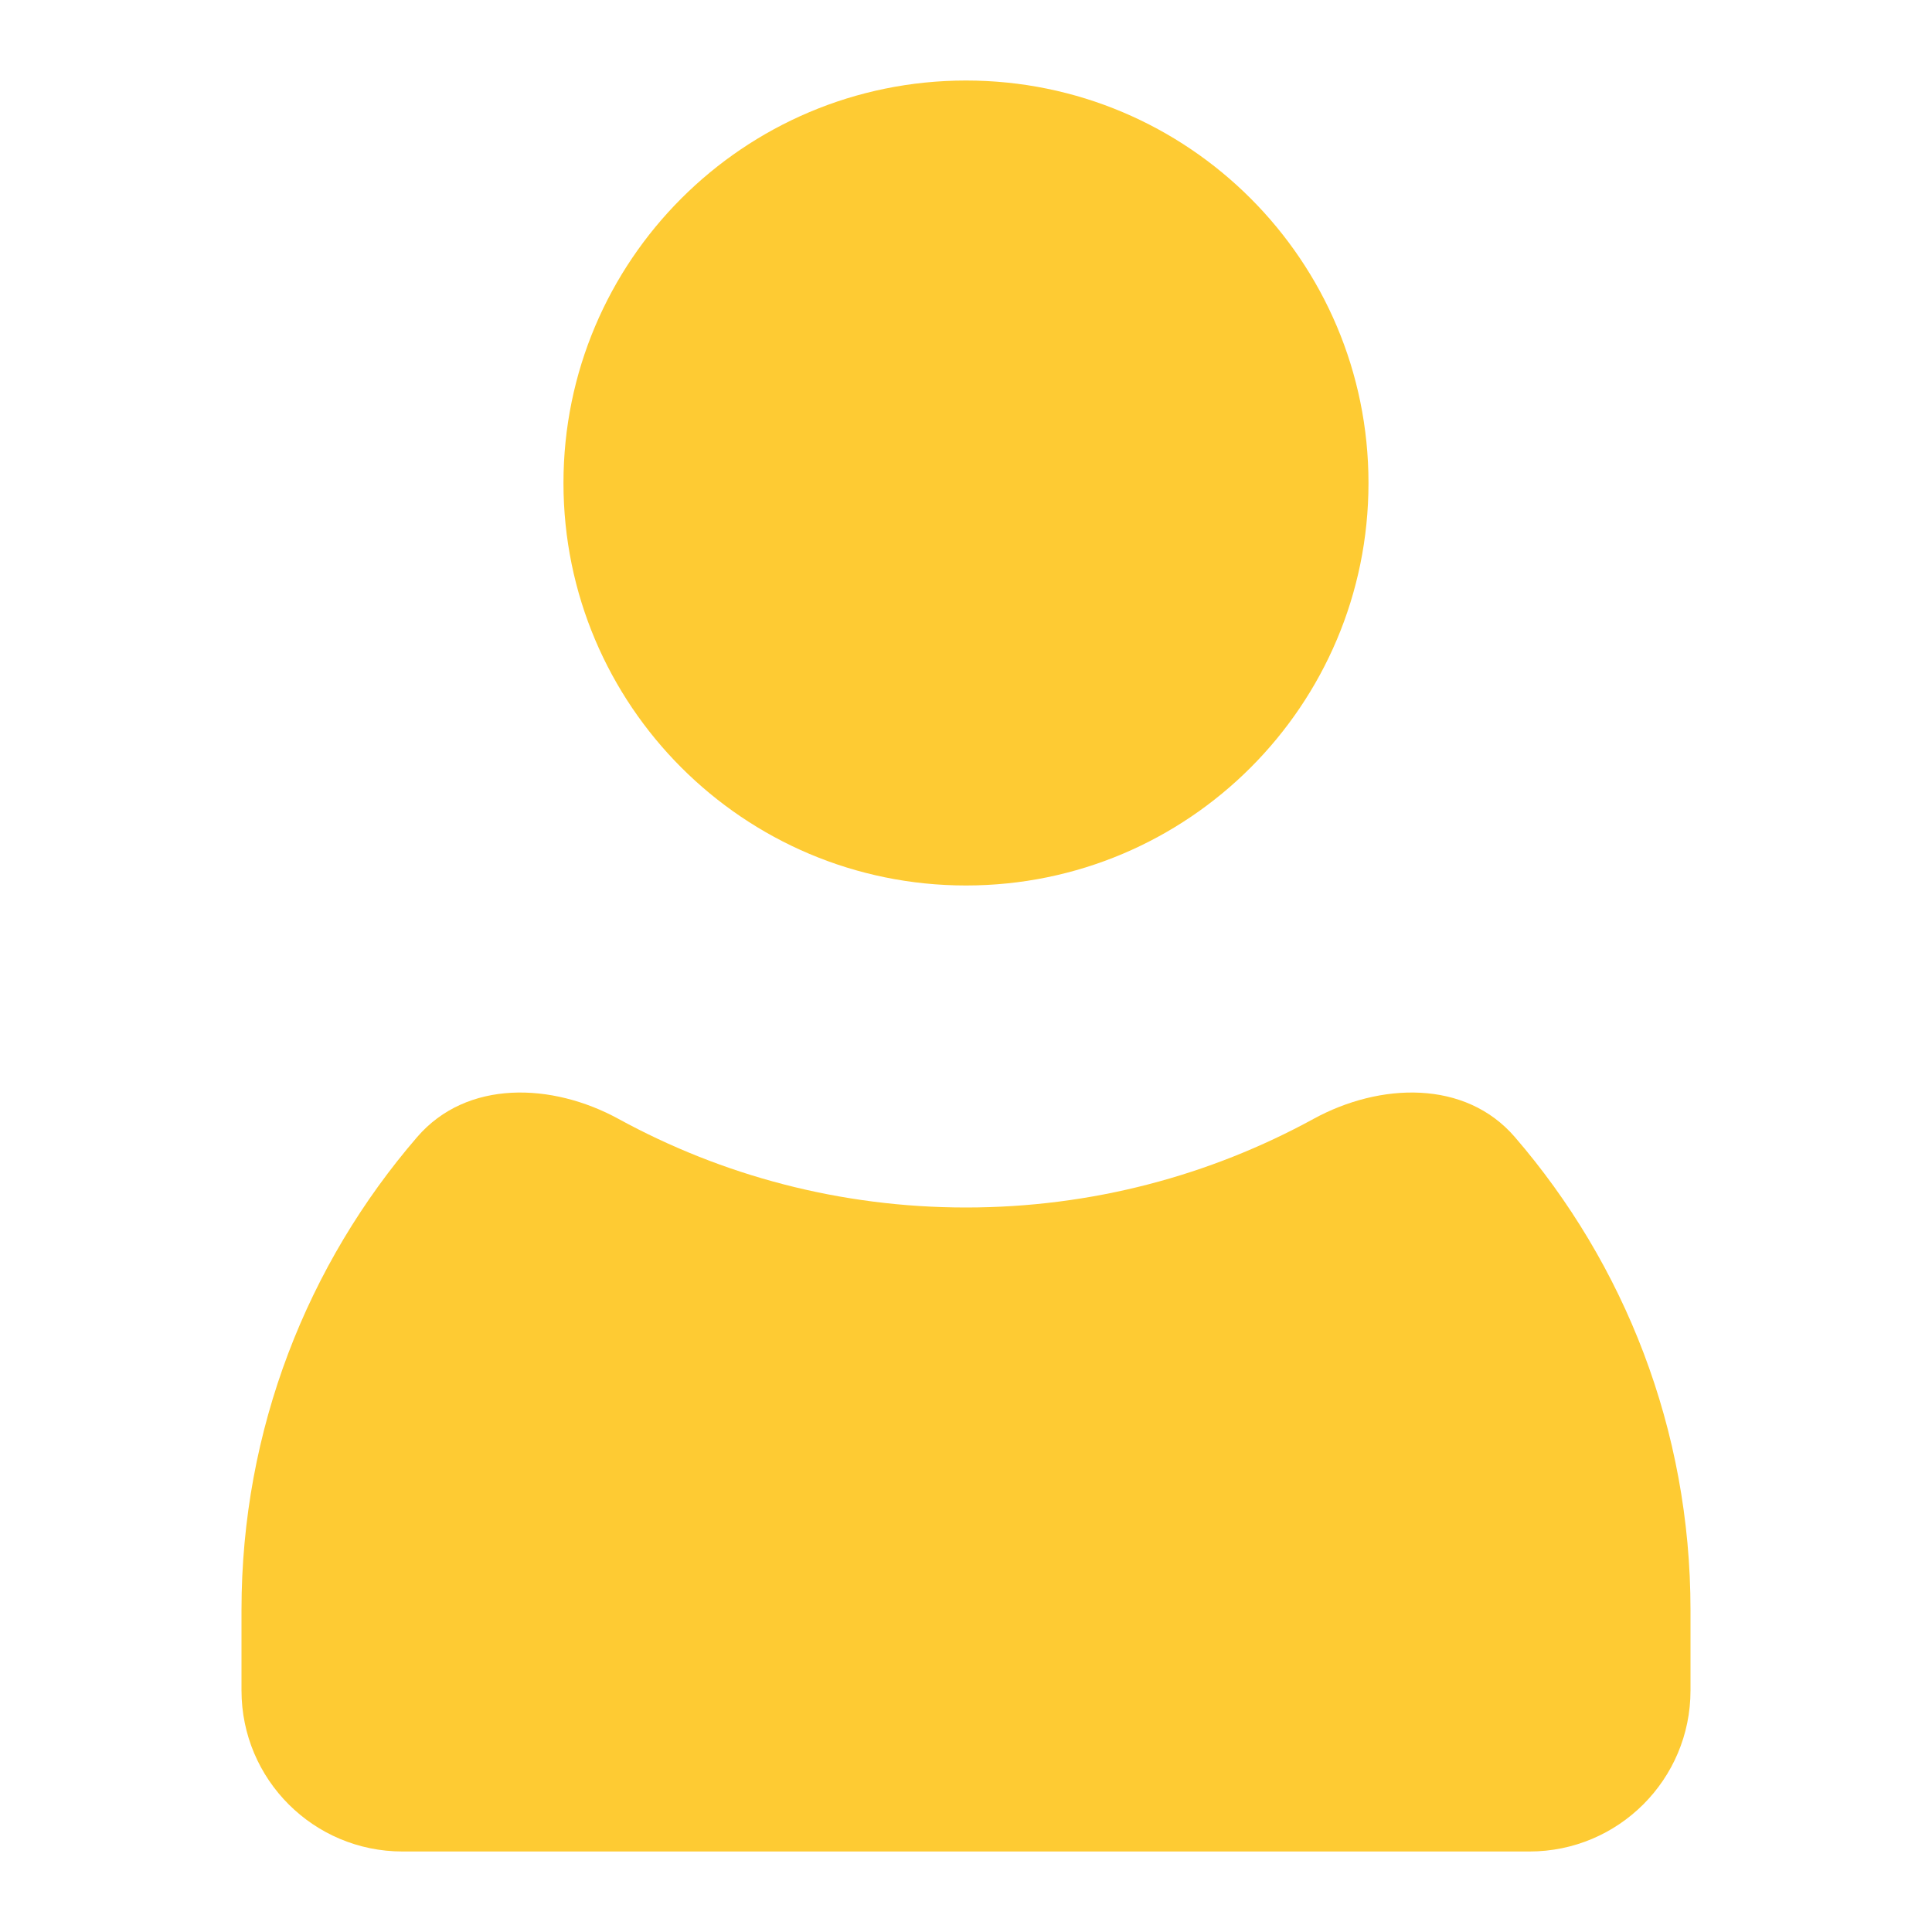 <svg width="40" height="40" viewBox="0 0 40 40" fill="none" xmlns="http://www.w3.org/2000/svg">
<path fill-rule="evenodd" clip-rule="evenodd" d="M31.363 23.541C30.336 22.35 28.571 22.412 27.192 23.167C25.056 24.335 22.606 25 20 25C17.394 25 14.944 24.335 12.808 23.167C11.429 22.412 9.664 22.35 8.637 23.541C6.37 26.169 5 29.591 5 33.333V35C5 36.841 6.492 38.333 8.333 38.333H31.667C33.508 38.333 35 36.841 35 35V33.333C35 29.591 33.63 26.169 31.363 23.541Z" fill="#FECB33"/>
<path d="M28.333 10C28.333 14.602 24.602 18.333 20 18.333C15.398 18.333 11.666 14.602 11.666 10C11.666 5.398 15.398 1.667 20 1.667C24.602 1.667 28.333 5.398 28.333 10Z" fill="#FECB33"/>
</svg>
